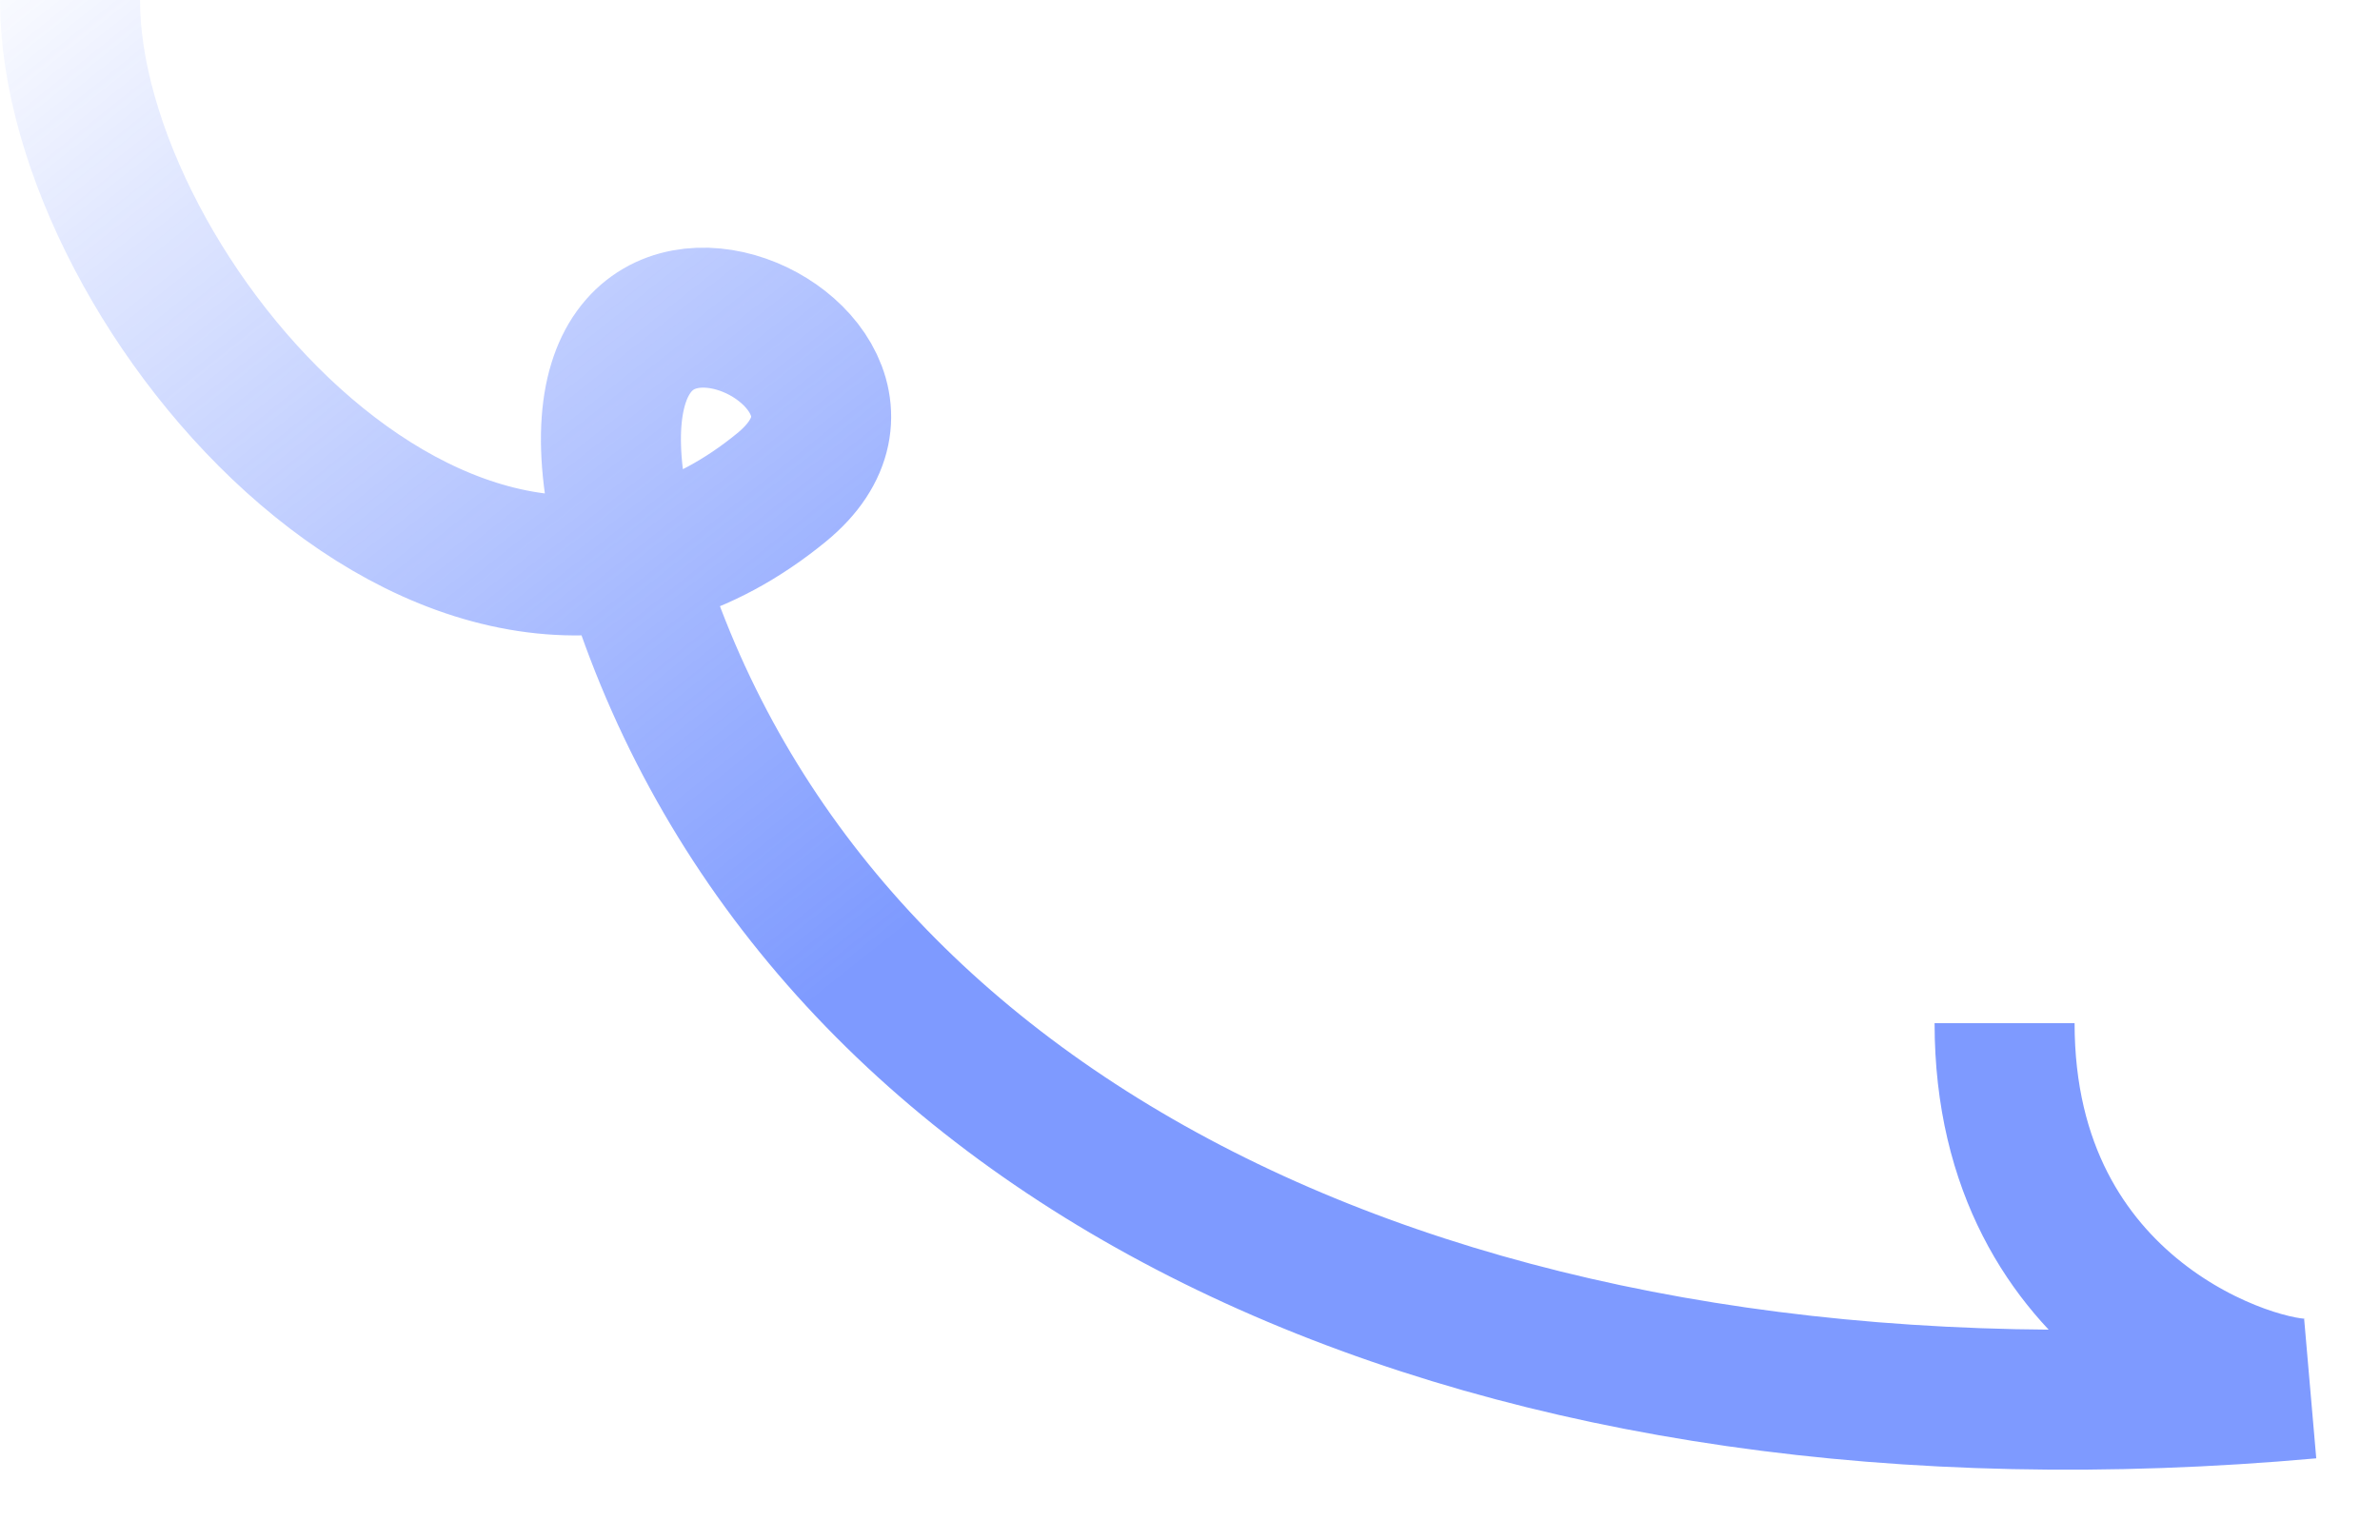 <svg width="34" height="22" viewBox="0 0 34 22" fill="none" xmlns="http://www.w3.org/2000/svg">
<path d="M1 0C1 4.177 6.602 10.709 11.168 6.962C13.714 4.873 6.639 1.913 9.363 9.051C12.287 16.709 21.364 20.886 33 19.842C32.273 19.903 28.637 18.797 28.637 14.62" stroke="url(#paint0_linear_2987_37247)" stroke-opacity="0.6" stroke-width="2"/>
<defs>
<linearGradient id="paint0_linear_2987_37247" x1="13" y1="13.228" x2="0.923" y2="-1.911" gradientUnits="userSpaceOnUse">
<stop stop-color="#2857FF"/>
<stop offset="1" stop-color="#2857FF" stop-opacity="0"/>
</linearGradient>
</defs>
</svg>
